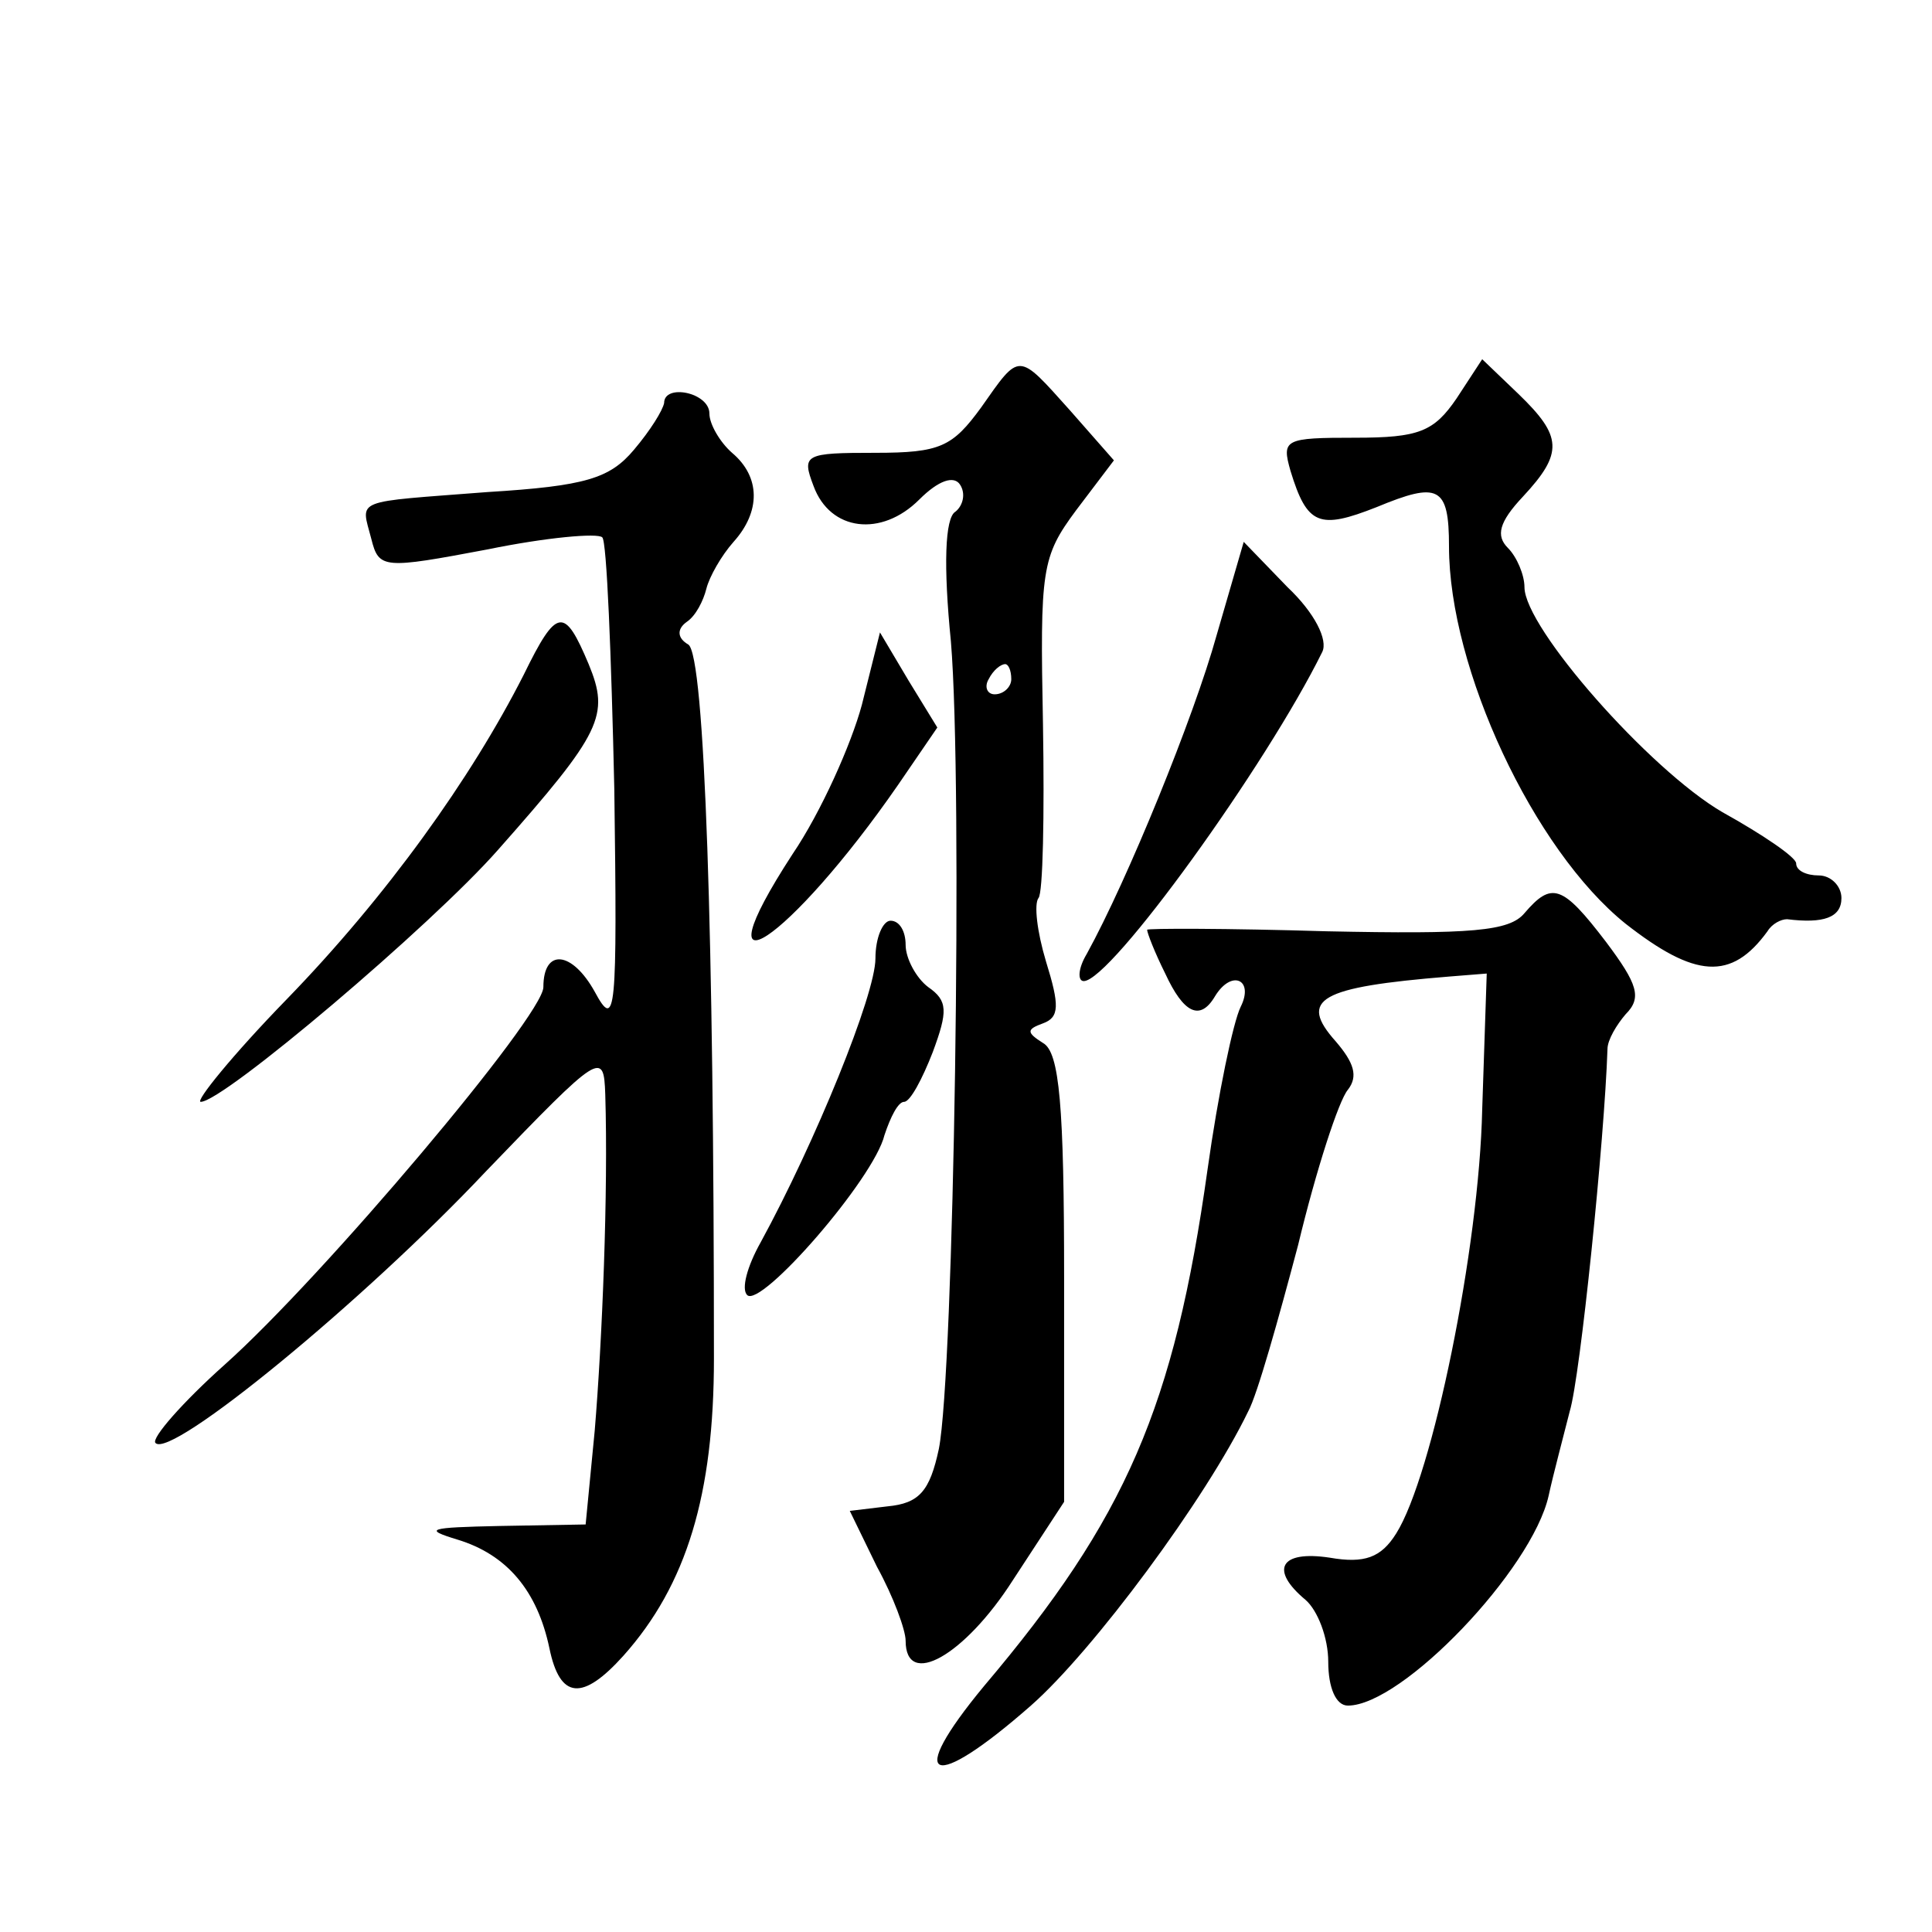 <?xml version="1.0" standalone="no"?>
<!DOCTYPE svg PUBLIC "-//W3C//DTD SVG 20010904//EN"
 "http://www.w3.org/TR/2001/REC-SVG-20010904/DTD/svg10.dtd">
<svg version="1.0" xmlns="http://www.w3.org/2000/svg"
 width="128pt" height="128pt" viewBox="0 0 128 128"
 preserveAspectRatio="xMidYMid meet">
<g transform="translate(0,128) scale(0.1,-0.1)"
fill="#0" stroke="none">
<path d="M650 1010 c-19 -26 -27 -30 -70 -30 -47 0 -49 -1 -41 -22 11 -30 45 -34
70 -9 13 13 23 16 27 10 4 -6 2 -14 -3 -18 -7 -4 -8 -36 -3 -86 8 -96 2 -485 -8
-535 -6 -28 -13 -36 -34 -38 l-25 -3 18 -37 c11 -20 19 -42 19 -49 0 -32 39 -10
71 40 l34 52 0 148 c0 114 -3 150 -14 156 -11 7 -11 9 0 13 11 4 11 12 2 41 -6
20 -8 38 -5 42 3 3 4 55 3 115 -2 103 -1 111 22 142 l25 33 -29 33 c-35 39 -33
39 -59 2z m20 -180 c0 -5 -5 -10 -11 -10 -5 0 -7 5 -4 10 3 6 8 10 11 10 2 0 4
-4 4 -10z M965 1016 c-15 -22 -25 -26 -67 -26 -47 0 -49 -1 -43 -22 11 -36 19 -39
57 -24 41 17 48 14 48 -26 0 -81 56 -201 117 -250 46 -36 70 -38 94 -5 3 5 9 8
13 8 24 -3 36 1 36 14 0 8 -7 15 -15 15 -8 0 -15 3 -15 8 0 4 -22 19 -49 34 -48
28 -131 122 -131 149 0 8 -5 20 -11 26 -8 8 -6 17 10 34 27 29 26 40 -3 68 l-24
23 -17 -26z M440 1013 c-1 -5 -9 -18 -20 -31 -16 -19 -32 -24 -97 -28 -90 -7 -84
-4 -77 -31 5 -20 8 -20 77 -7 39 8 73 11 76 8 3 -2 6 -78 8 -167 2 -149 1 -160
-13 -134 -15 27 -34 29 -34 3 0 -19 -146 -192 -211 -250 -28 -25 -49 -49 -46 -52
10 -11 138 94 219 180 76 79 78 80 79 51 2 -65 -2 -163 -7 -223 l-6 -62 -57 -1
c-47 -1 -51 -2 -28 -9 33 -10 53 -34 61 -72 7 -34 22 -35 49 -5 42 47 60 107 60
197 0 278 -6 466 -17 473 -7 4 -8 10 -1 15 6 4 11 14 13 22 2 8 10 22 18 31 18
20 18 43 -1 59 -8 7 -15 19 -15 26 0 14 -30 20 -30 7z M806 859 c-15 -54 -59 -162
-86 -211 -6 -10 -6 -18 -2 -18 18 0 121 143 158 218 4 8 -5 26 -23 43 l-29 30 -18
-62z M347 833 c-35 -69 -91 -147 -157 -215 -36 -37 -61 -68 -57 -68 15 0 153 117
197 167 69 78 74 89 60 123 -16 38 -21 38 -43 -7z M571 813 c-7 -26 -27 -71 -46
-99 -65 -100 -2 -58 70 46 l26 38 -19 31 -19 32 -12 -48z M1010 675 c-10 -12 -35
-14 -131 -12 -66 2 -119 2 -119 1 0 -2 5 -15 12 -29 12 -26 23 -32 33 -15 11 18
26 11 17 -7 -5 -10 -15 -58 -22 -108 -22 -157 -54 -231 -148 -342 -53 -64 -35 -71
31 -13 41 36 116 137 144 195 6 11 20 61 33 110 12 50 27 96 33 103 7 9 4 18 -8
32 -25 28 -11 36 75 43 l25 2 -3 -90 c-2 -92 -33 -243 -57 -281 -10 -16 -21 -20
-44 -16 -33 5 -40 -8 -16 -28 8 -7 15 -25 15 -41 0 -17 5 -29 13 -29 36 0 122 90
133 139 3 14 10 40 14 56 7 23 23 180 25 240 0 6 6 16 12 23 11 11 8 20 -13 48
-29 38 -36 40 -54 19z M580 645 c0 -24 -40 -122 -76 -188 -9 -16 -13 -31 -9 -35
9 -9 84 77 91 106 4 12 9 22 13 22 4 0 12 15 19 33 10 27 10 34 -3 43 -8 6 -15
19 -15 28 0 9 -4 16 -10 16 -5 0 -10 -11 -10 -25z"/>
</g>
</svg>

